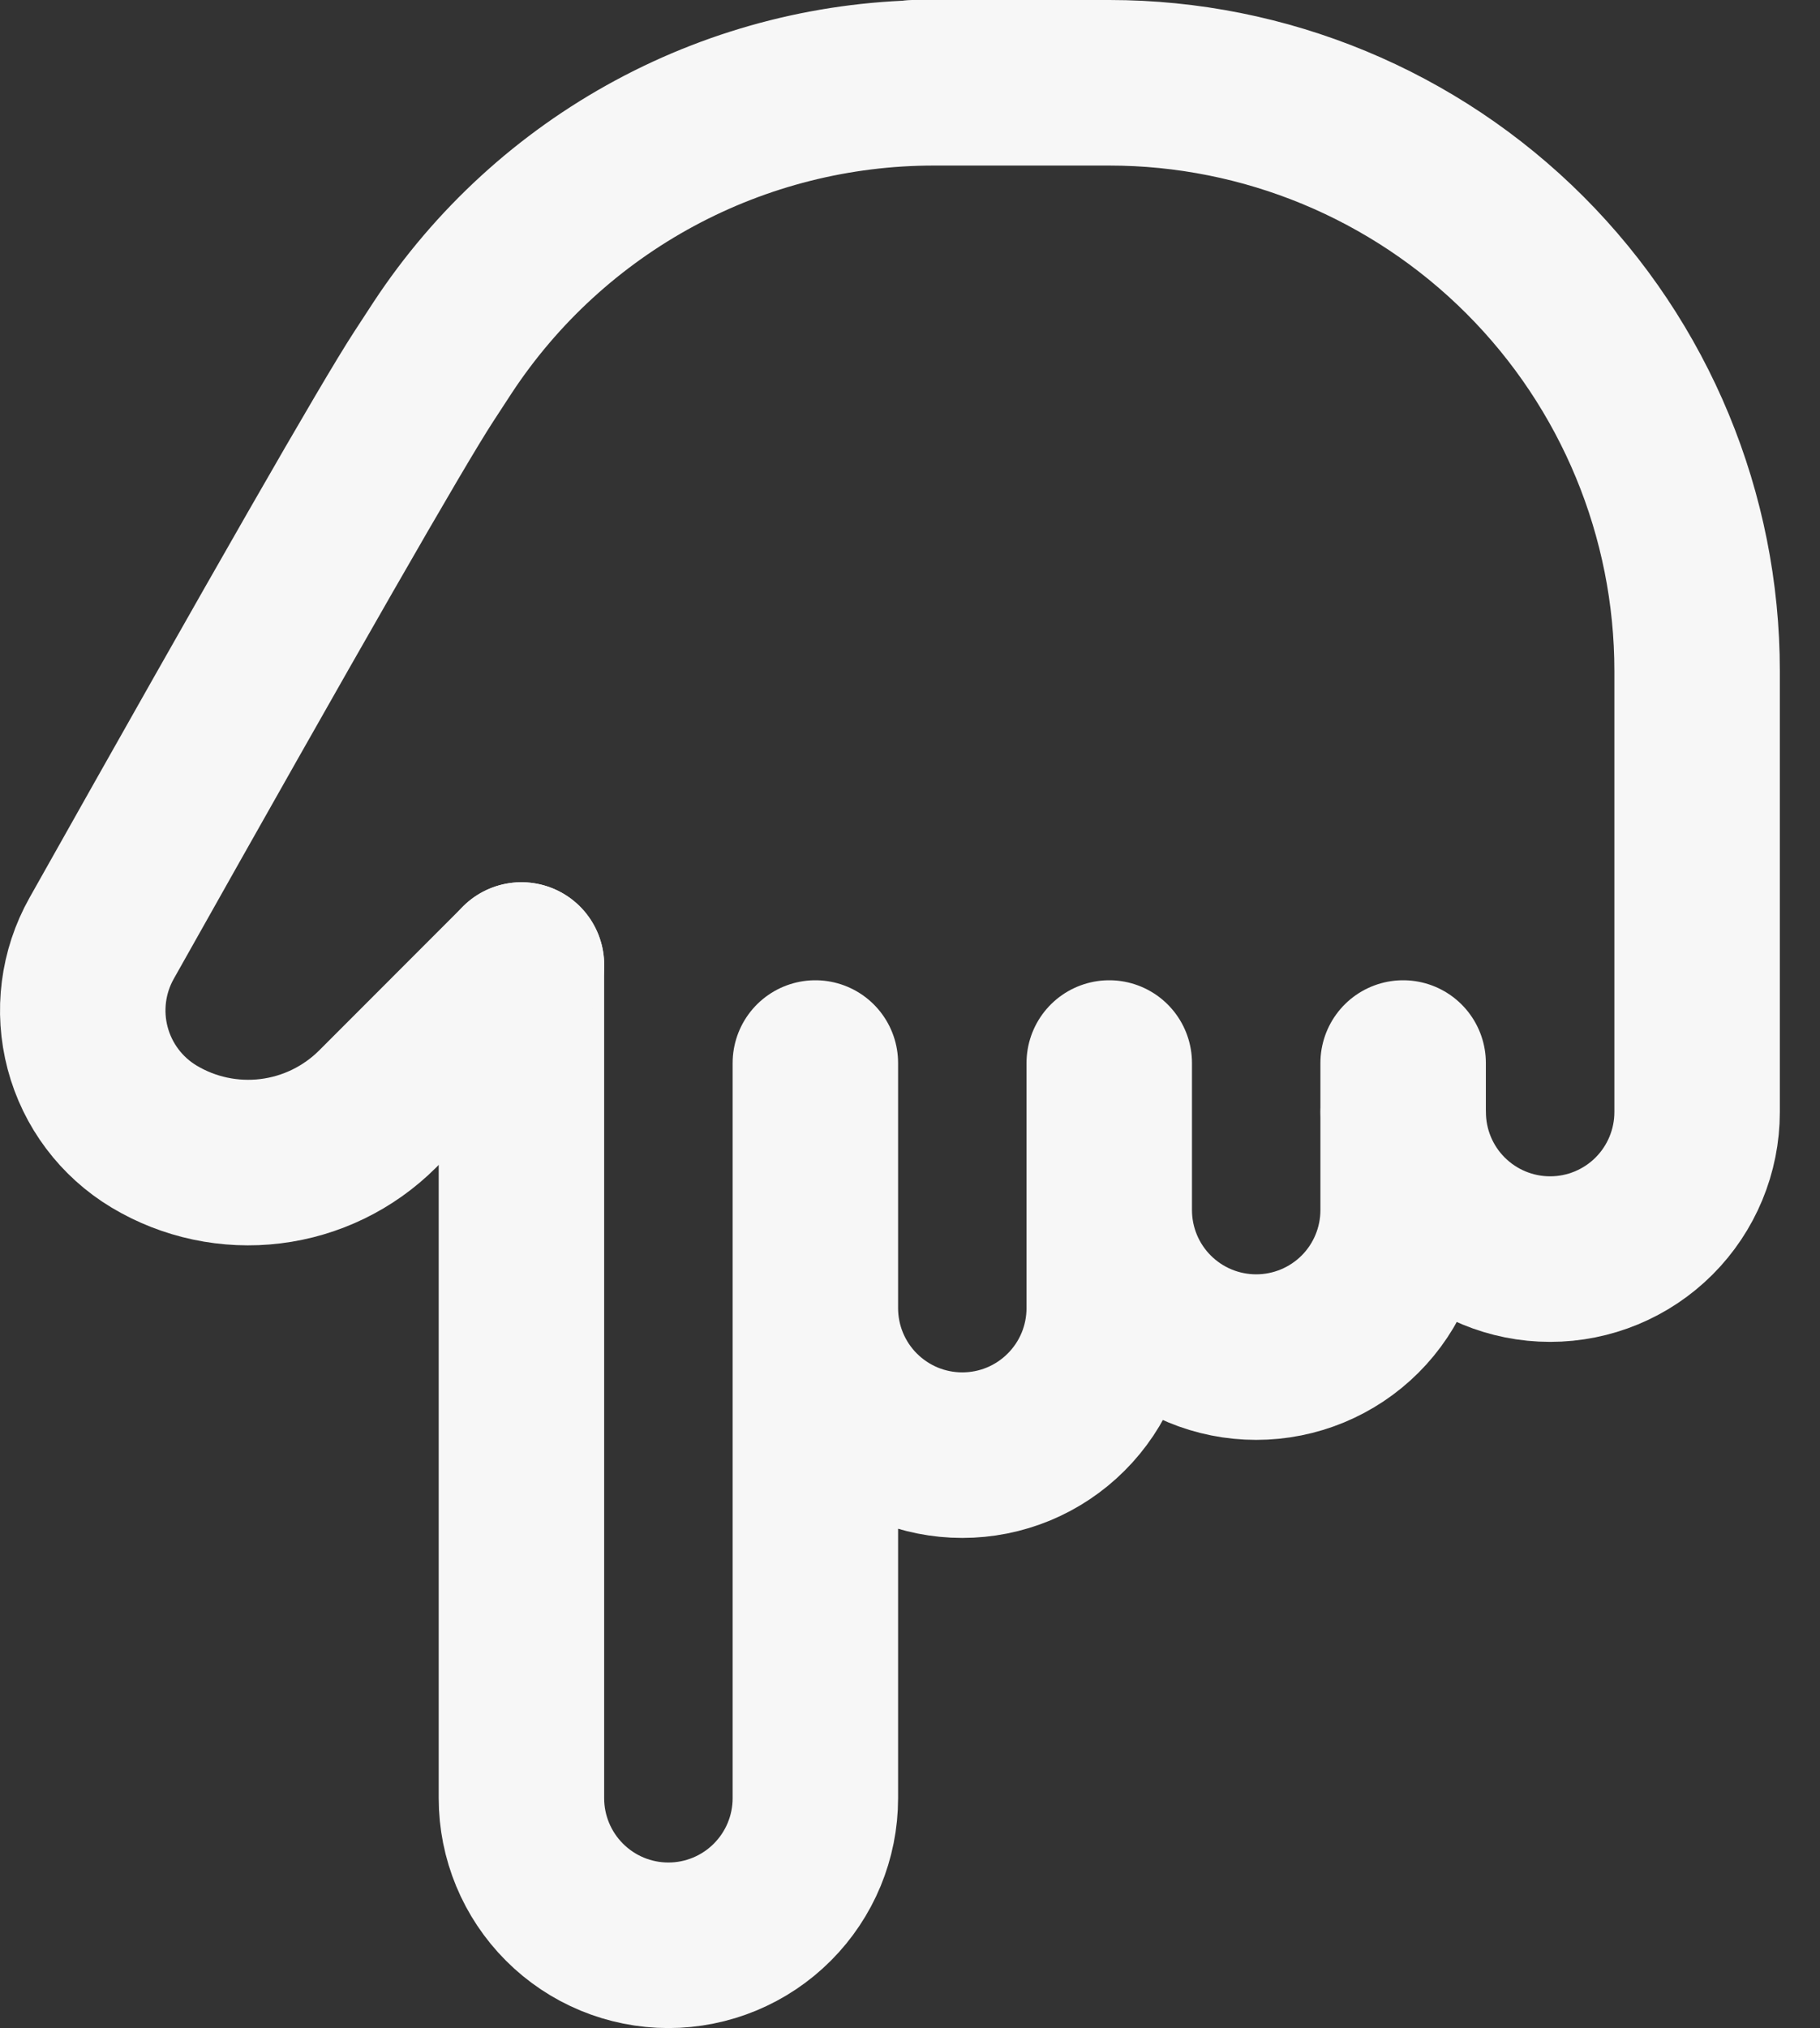 <?xml version="1.0" encoding="UTF-8"?> <svg xmlns="http://www.w3.org/2000/svg" width="44" height="49" viewBox="0 0 44 49" fill="none"><rect x="0" y="0" width="44" height="49" fill="#333333" stroke="none"/><path d="M12.606 23.316L12.606 43.447C12.606 44.39 12.981 45.293 13.647 45.959C14.313 46.626 15.217 47 16.159 47C17.101 47 18.005 46.626 18.671 45.959C19.337 45.293 19.712 44.39 19.712 43.447L19.712 25.684M19.712 26.868L19.712 31.605C19.712 32.072 19.804 32.534 19.982 32.965C20.161 33.396 20.422 33.788 20.752 34.117C21.082 34.447 21.474 34.709 21.905 34.888C22.336 35.066 22.798 35.158 23.264 35.158C23.731 35.158 24.193 35.066 24.624 34.888C25.055 34.709 25.447 34.447 25.776 34.117C26.106 33.788 26.368 33.396 26.547 32.965C26.725 32.534 26.817 32.072 26.817 31.605V25.684M26.817 29.237C26.817 30.179 27.191 31.083 27.858 31.749C28.524 32.415 29.427 32.789 30.37 32.789C31.312 32.789 32.215 32.415 32.882 31.749C33.548 31.083 33.922 30.179 33.922 29.237V25.684" stroke="#F7F7F7" stroke-width="4" stroke-linecap="round" stroke-linejoin="round"></path><path d="M33.923 26.869C33.923 27.811 34.297 28.715 34.964 29.381C35.63 30.047 36.534 30.421 37.476 30.421C38.418 30.421 39.322 30.047 39.988 29.381C40.654 28.715 41.029 27.811 41.029 26.869V16.211C41.029 12.442 39.531 8.827 36.866 6.162C34.201 3.498 30.587 2 26.818 2H22.081H22.574C20.22 2 17.904 2.584 15.832 3.7C13.76 4.816 11.998 6.43 10.703 8.395L10.239 9.106C9.5 10.239 6.906 14.761 2.456 22.672C2.003 23.478 1.882 24.43 2.119 25.324C2.356 26.218 2.932 26.985 3.726 27.461C4.571 27.967 5.562 28.176 6.54 28.056C7.518 27.936 8.428 27.493 9.126 26.798L12.607 23.316" stroke="#F7F7F7" stroke-width="4" stroke-linecap="round" stroke-linejoin="round"></path></svg> 